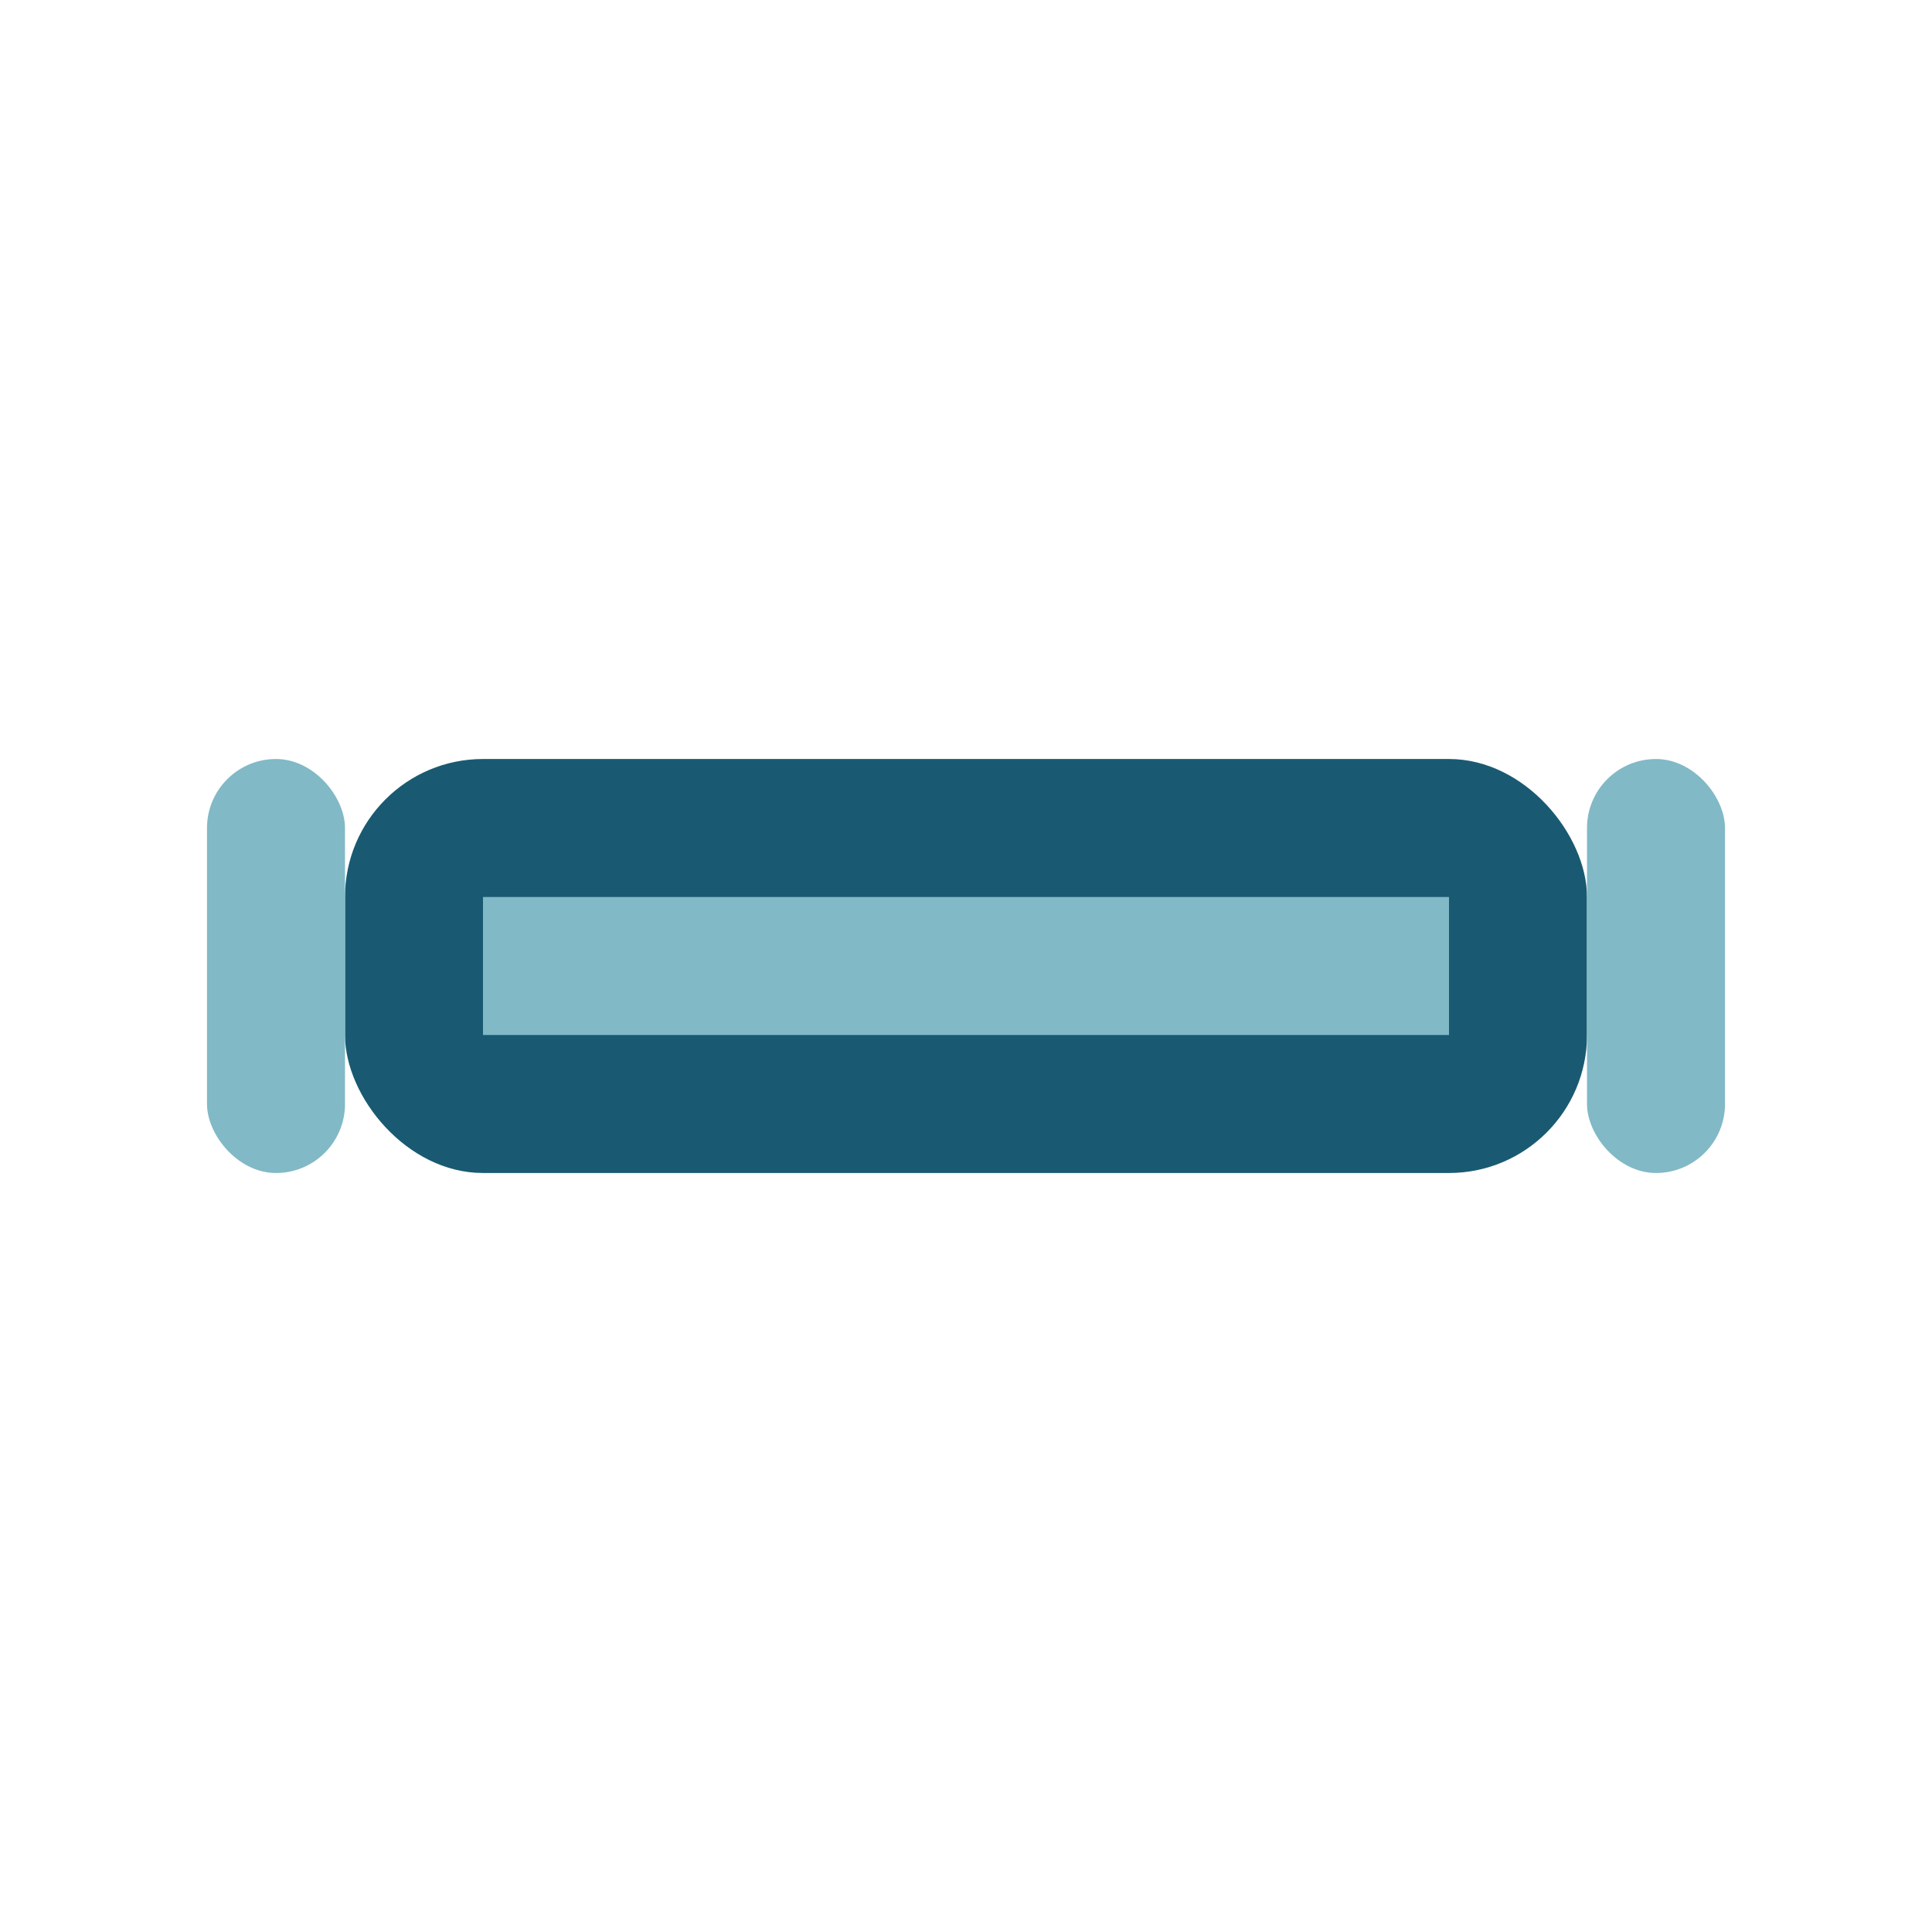 <?xml version="1.0" encoding="UTF-8"?>
<svg xmlns="http://www.w3.org/2000/svg" viewBox="0 0 28 28" width="28" height="28"><rect x="5" y="11" width="18" height="6" rx="2" fill="#195A72"/><rect x="7" y="13" width="14" height="2" fill="#81B9C6"/><rect x="3" y="11" width="2" height="6" rx="1" fill="#81B9C6"/><rect x="23" y="11" width="2" height="6" rx="1" fill="#81B9C6"/></svg>